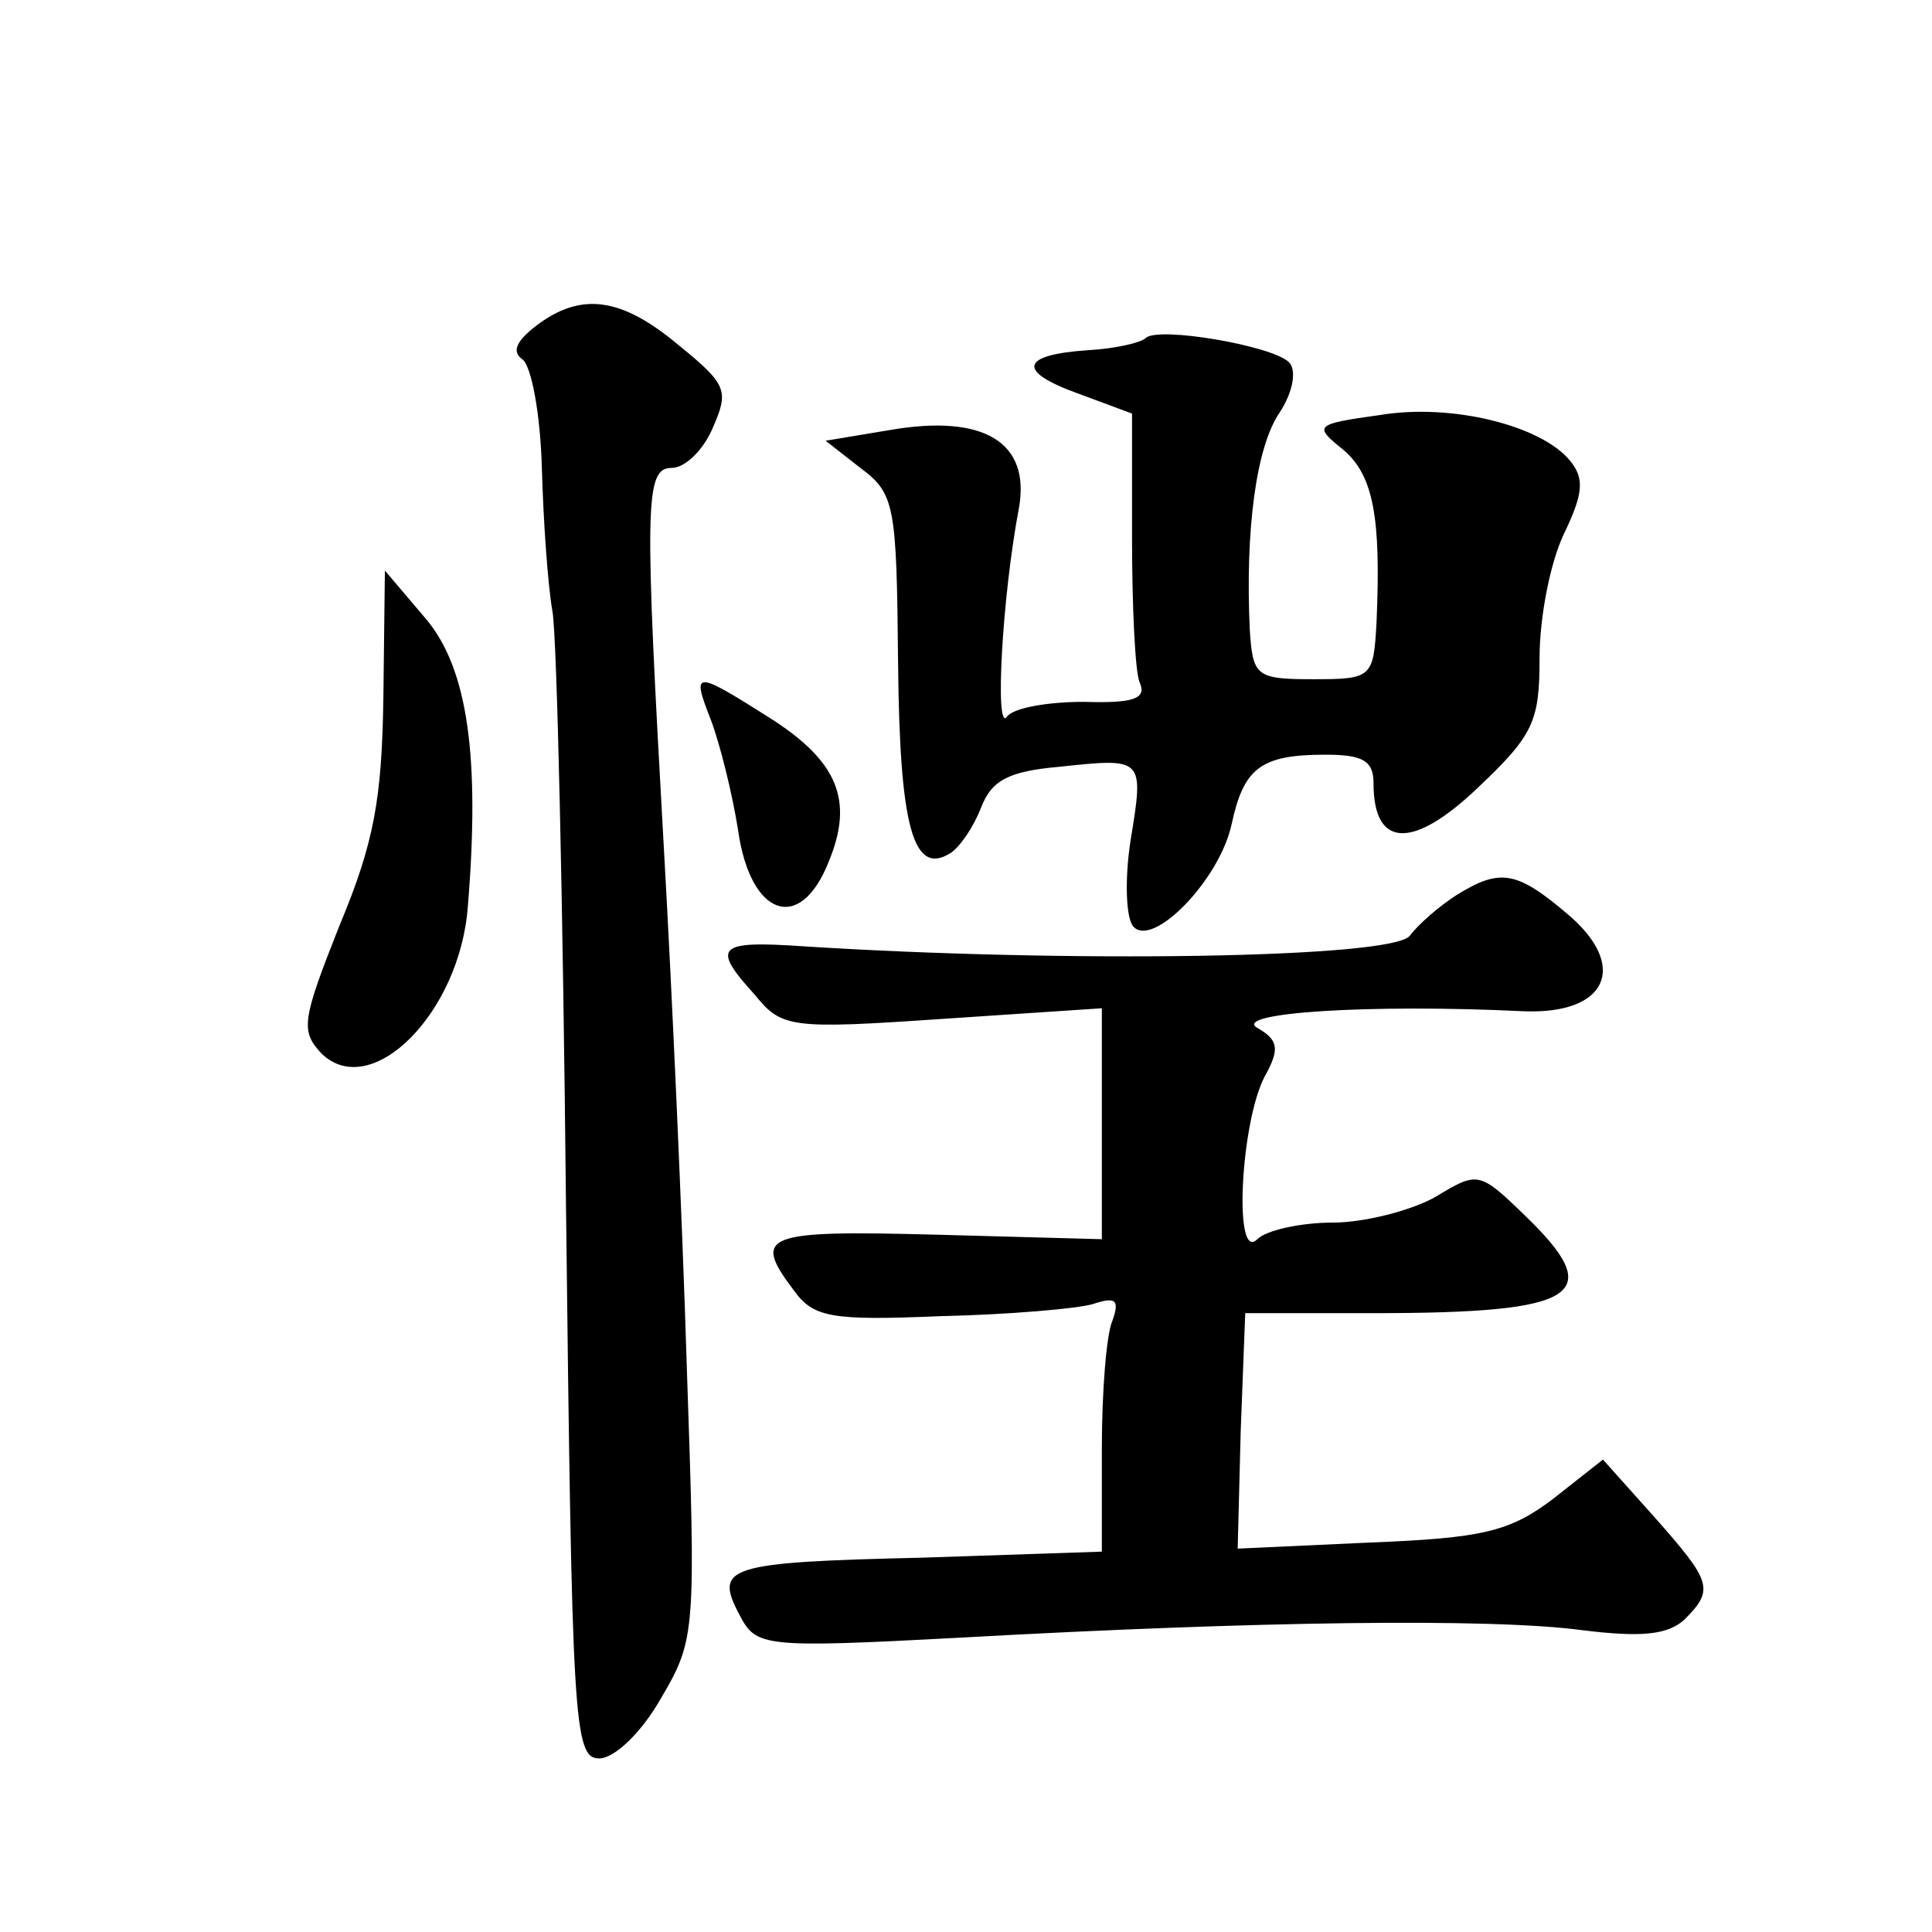 <?xml version="1.0" standalone="no"?>
<!DOCTYPE svg PUBLIC "-//W3C//DTD SVG 20010904//EN"
 "http://www.w3.org/TR/2001/REC-SVG-20010904/DTD/svg10.dtd">
<svg version="1.0" xmlns="http://www.w3.org/2000/svg"
 width="128pt" height="128pt" viewBox="0 0 128 128"
 preserveAspectRatio="xMidYMid meet">
<g transform="translate(0,128) scale(0.1,-0.1)"
fill="#0" stroke="none">
<path d="M355 1064 c-13 -10 -16 -17 -9 -22 6 -4 12 -36 13 -72 1 -36 4 -78 7 -95
3 -16 7 -194 9 -395 4 -341 5 -365 22 -365 10 0 28 17 41 40 23 39 23 44 17 220
-3 99 -10 252 -15 340 -13 231 -13 255 5 255 9 0 21 12 27 26 11 25 10 29 -22 55
-38 32 -65 36 -95 13z M759 1056 c-3 -3 -20 -7 -38 -8 -45 -3 -48 -14 -6 -29 l35
-13 0 -82 c0 -45 2 -89 5 -96 5 -11 -4 -14 -37 -13 -24 0 -47 -4 -51 -10 -8 -10
-3 80 8 138 8 44 -23 63 -86 52 l-42 -7 23 -18 c23 -17 24 -25 25 -129 1 -109 10
-142 35 -126 6 4 15 17 20 30 7 18 18 24 52 27 56 6 56 6 47 -49 -4 -26 -3 -52
2 -57 13 -14 57 31 65 68 8 37 19 46 62 46 25 0 32 -4 32 -19 0 -43 26 -44 69 -3
37 35 41 44 41 86 0 27 7 63 16 82 13 27 14 37 4 49 -19 23 -78 38 -126 30 -43
-6 -44 -7 -24 -23 20 -17 25 -45 22 -114 -2 -37 -3 -38 -42 -38 -38 0 -40 2 -42
33 -3 65 4 121 20 144 9 14 11 28 6 33 -11 11 -87 24 -95 16z M254 818 c-1 -67
-6 -96 -29 -151 -25 -63 -26 -70 -12 -85 33 -32 92 27 97 98 8 98 0 156 -27 189
l-28 33 -1 -84z M471 803 c6 -16 14 -48 18 -73 8 -57 41 -69 60 -21 17 41 6 67
-40 96 -49 31 -51 31 -38 -2z M965 687 c-11 -7 -25 -19 -31 -27 -12 -15 -228 -18
-401 -7 -58 4 -62 0 -33 -32 18 -22 23 -23 125 -16 l105 7 0 -76 0 -77 -110 3 c-114
3 -122 0 -94 -37 13 -18 25 -20 97 -17 45 1 91 5 101 8 15 5 18 3 13 -11 -4 -9
-7 -47 -7 -85 l0 -68 -119 -4 c-130 -3 -138 -6 -121 -38 11 -21 15 -22 146 -15
197 11 352 13 412 5 40 -5 57 -3 68 7 20 20 18 25 -20 68 l-34 38 -33 -26 c-29
-22 -47 -26 -122 -29 l-87 -4 2 78 3 78 85 0 c137 0 155 12 100 65 -30 29 -31 29
-59 12 -16 -9 -47 -17 -68 -17 -21 0 -44 -5 -50 -11 -16 -16 -11 78 5 108 10 18
9 24 -5 32 -17 10 74 16 177 11 55 -2 69 30 29 64 -34 29 -45 31 -74 13z"/>
</g>
</svg>
